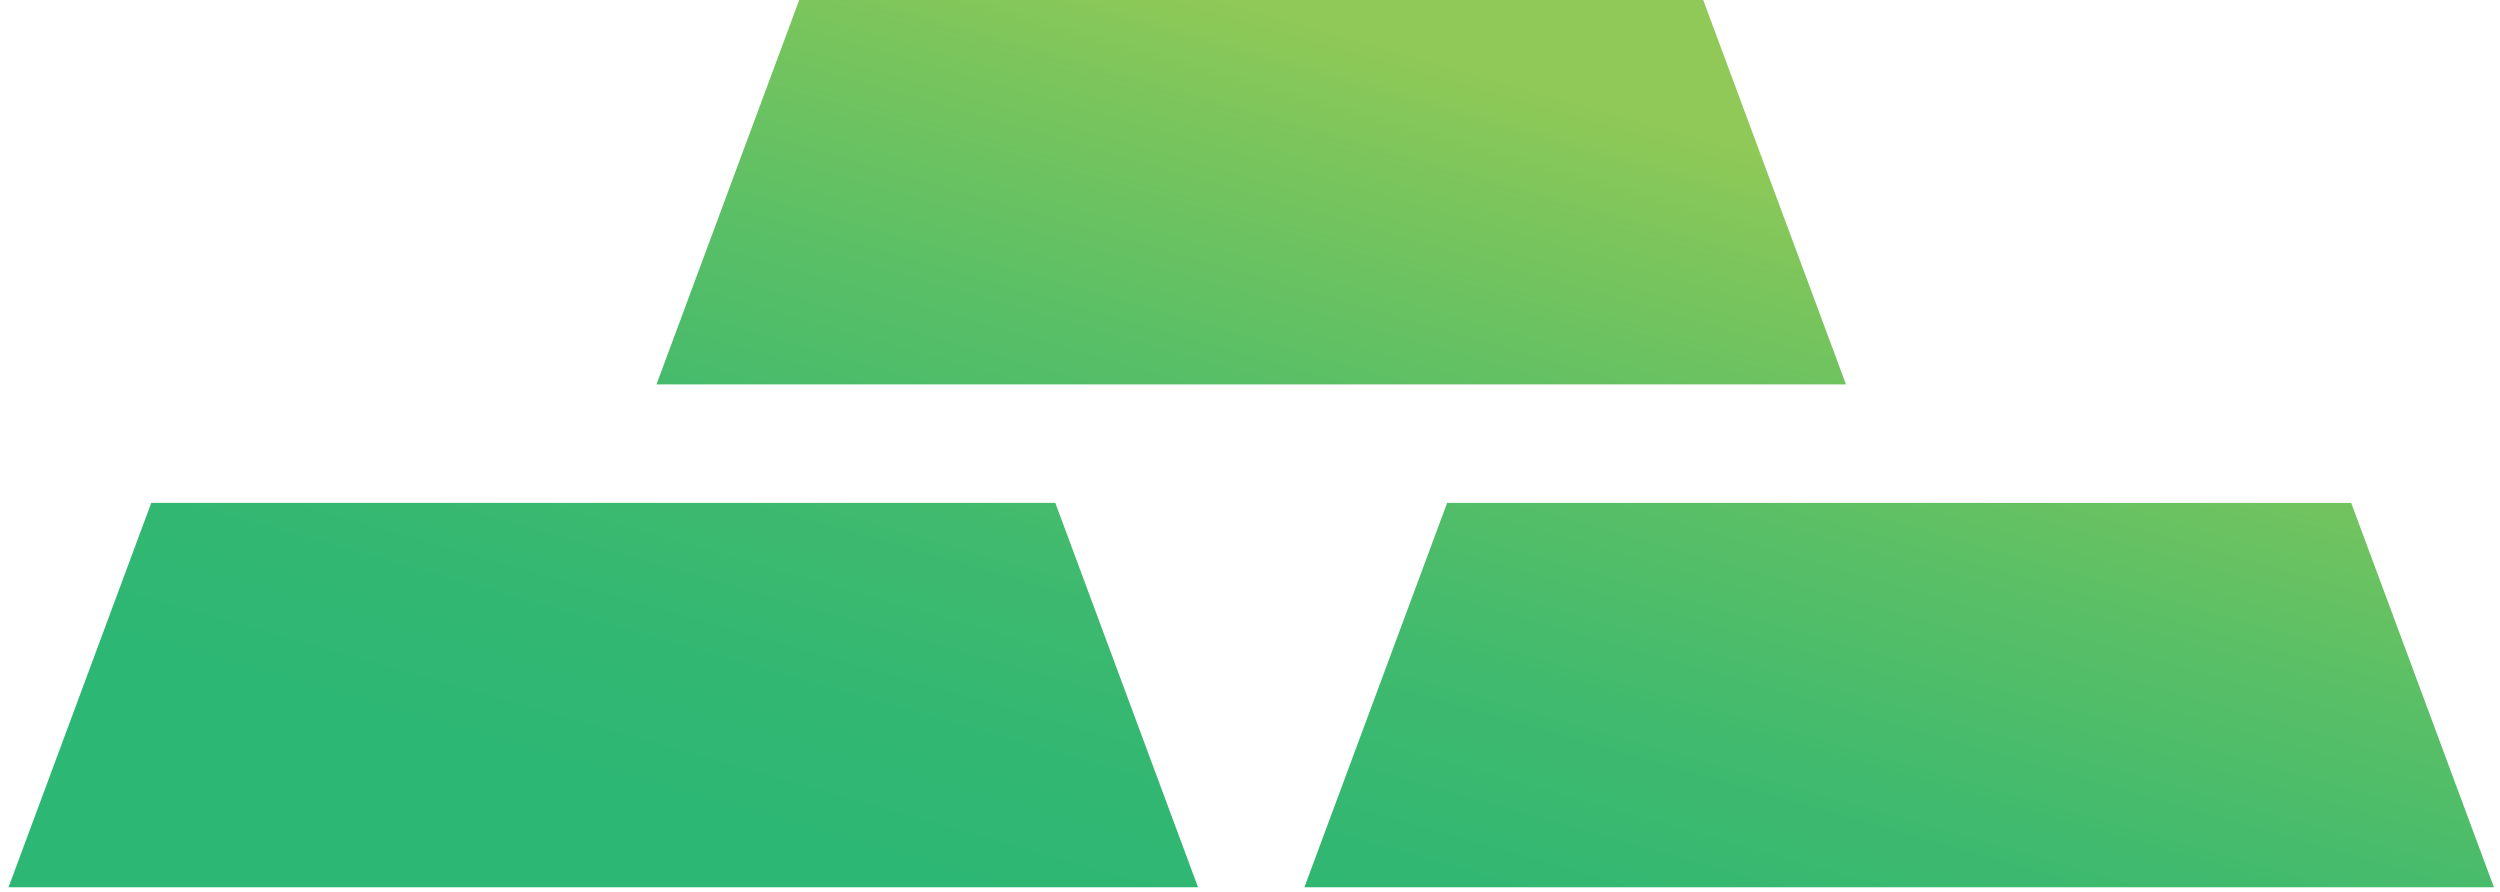 <svg width="255" height="91" viewBox="0 0 255 91" fill="none" xmlns="http://www.w3.org/2000/svg">
<path d="M188.29 39.21H66.96L81.52 0H173.73L188.29 39.21ZM107.64 51.29H15.43L0.87 90.5H122.2L107.64 51.29ZM239.82 51.29H147.61L133.05 90.5H254.38L239.82 51.29Z" fill="url(#paint0_linear_2842_10277)"/>
<defs>
<linearGradient id="paint0_linear_2842_10277" x1="120.12" y1="116.73" x2="155.01" y2="-5.12" gradientUnits="userSpaceOnUse">
<stop offset="0.13" stop-color="#2CB774"/>
<stop offset="0.26" stop-color="#31B772"/>
<stop offset="0.43" stop-color="#40BA6E"/>
<stop offset="0.61" stop-color="#59BF66"/>
<stop offset="0.8" stop-color="#7BC55C"/>
<stop offset="0.9" stop-color="#90C957"/>
</linearGradient>
</defs>
</svg>
